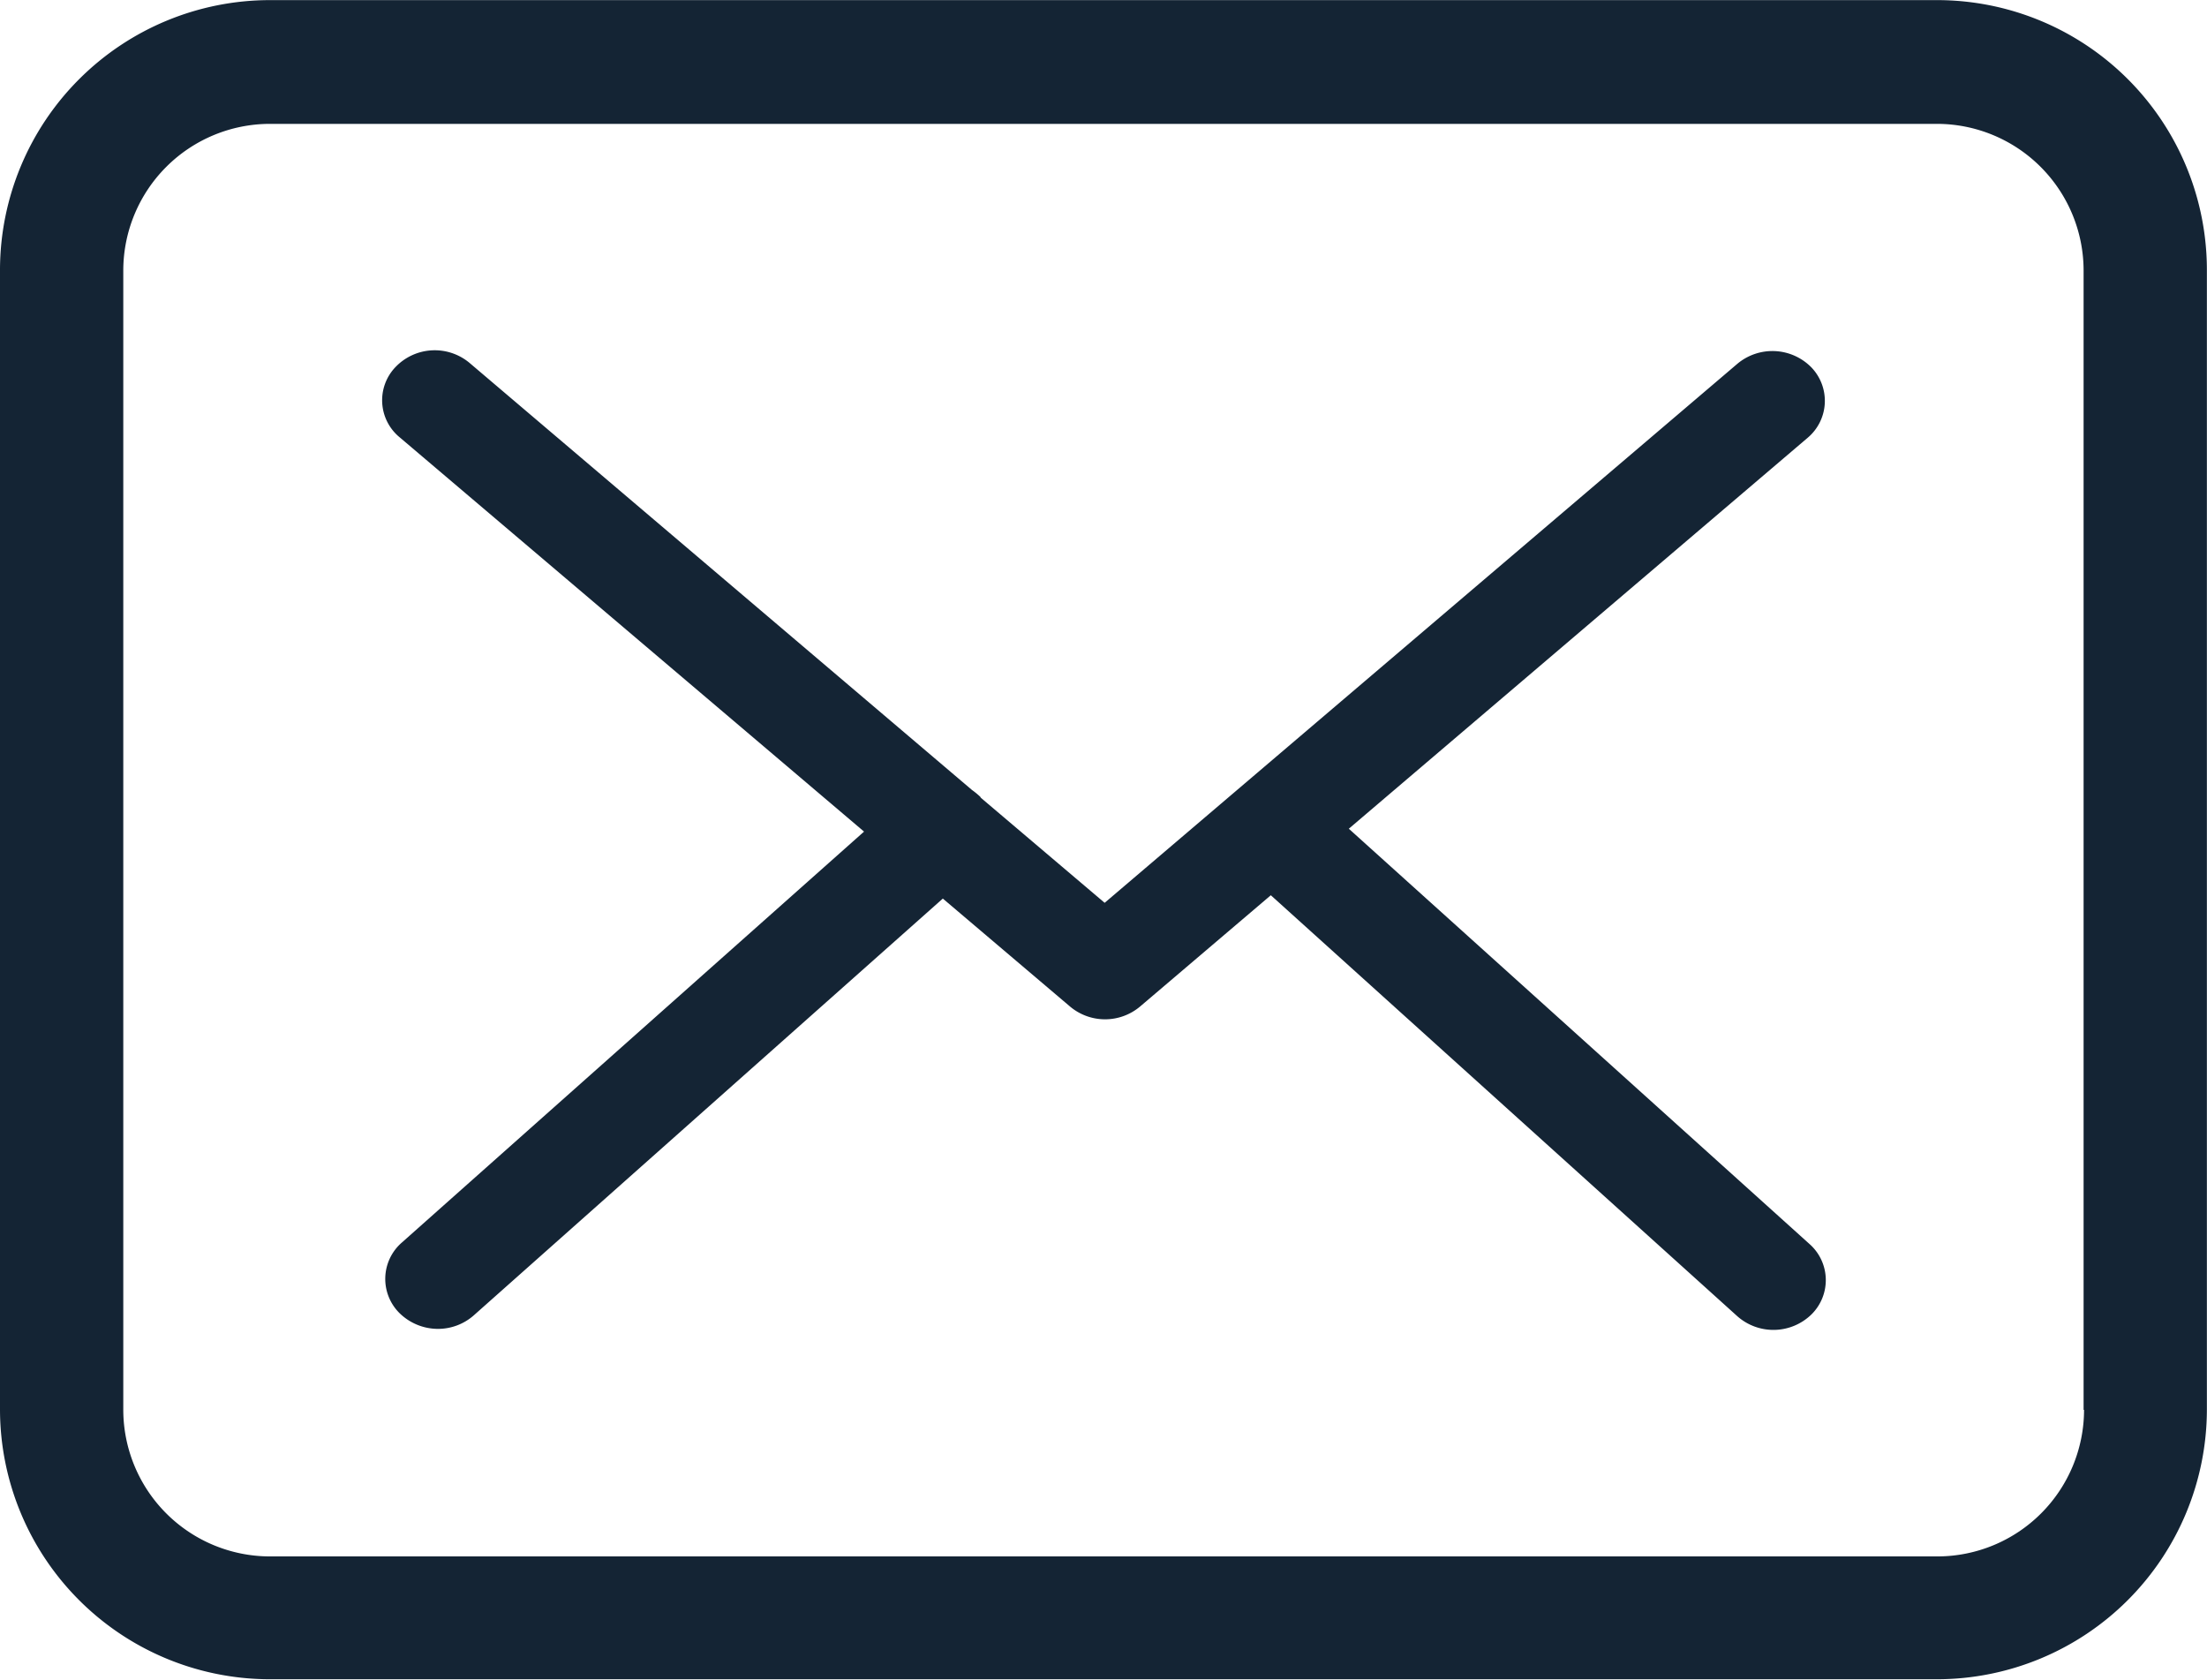 <svg xmlns="http://www.w3.org/2000/svg" width="19.244" height="14.645" viewBox="0 0 19.244 14.645"><g transform="translate(-2534 586.323)"><g transform="translate(2616 -59.072)"><g transform="translate(-82 -527.25)"><path d="M16.894,57.75H2.353A2.355,2.355,0,0,0,0,60.1v9.938a2.355,2.355,0,0,0,2.353,2.353H16.89a2.355,2.355,0,0,0,2.353-2.353V60.107A2.353,2.353,0,0,0,16.894,57.75Zm1.278,12.292a1.28,1.28,0,0,1-1.278,1.278H2.353a1.28,1.28,0,0,1-1.278-1.278V60.107a1.28,1.28,0,0,1,1.278-1.278H16.89a1.28,1.28,0,0,1,1.278,1.278v9.935Z" transform="translate(0 -57.75)" fill="#142434"/><path d="M64.181,113.07l4-3.408a.421.421,0,0,0,.034-.614.476.476,0,0,0-.646-.032l-5.517,4.7-1.076-.913s-.007-.006-.007-.01a.668.668,0,0,0-.074-.061l-4.38-3.723a.473.473,0,0,0-.646.035.418.418,0,0,0,.037.614l4.048,3.437-4.031,3.584a.42.42,0,0,0-.02.614.48.48,0,0,0,.335.138.472.472,0,0,0,.311-.116l4.092-3.636,1.11.942a.474.474,0,0,0,.609,0l1.141-.971,4.068,3.671a.475.475,0,0,0,.646-.016.42.42,0,0,0-.017-.614Z" transform="translate(-52.42 -105.845)" fill="#142434"/></g></g></g></svg>